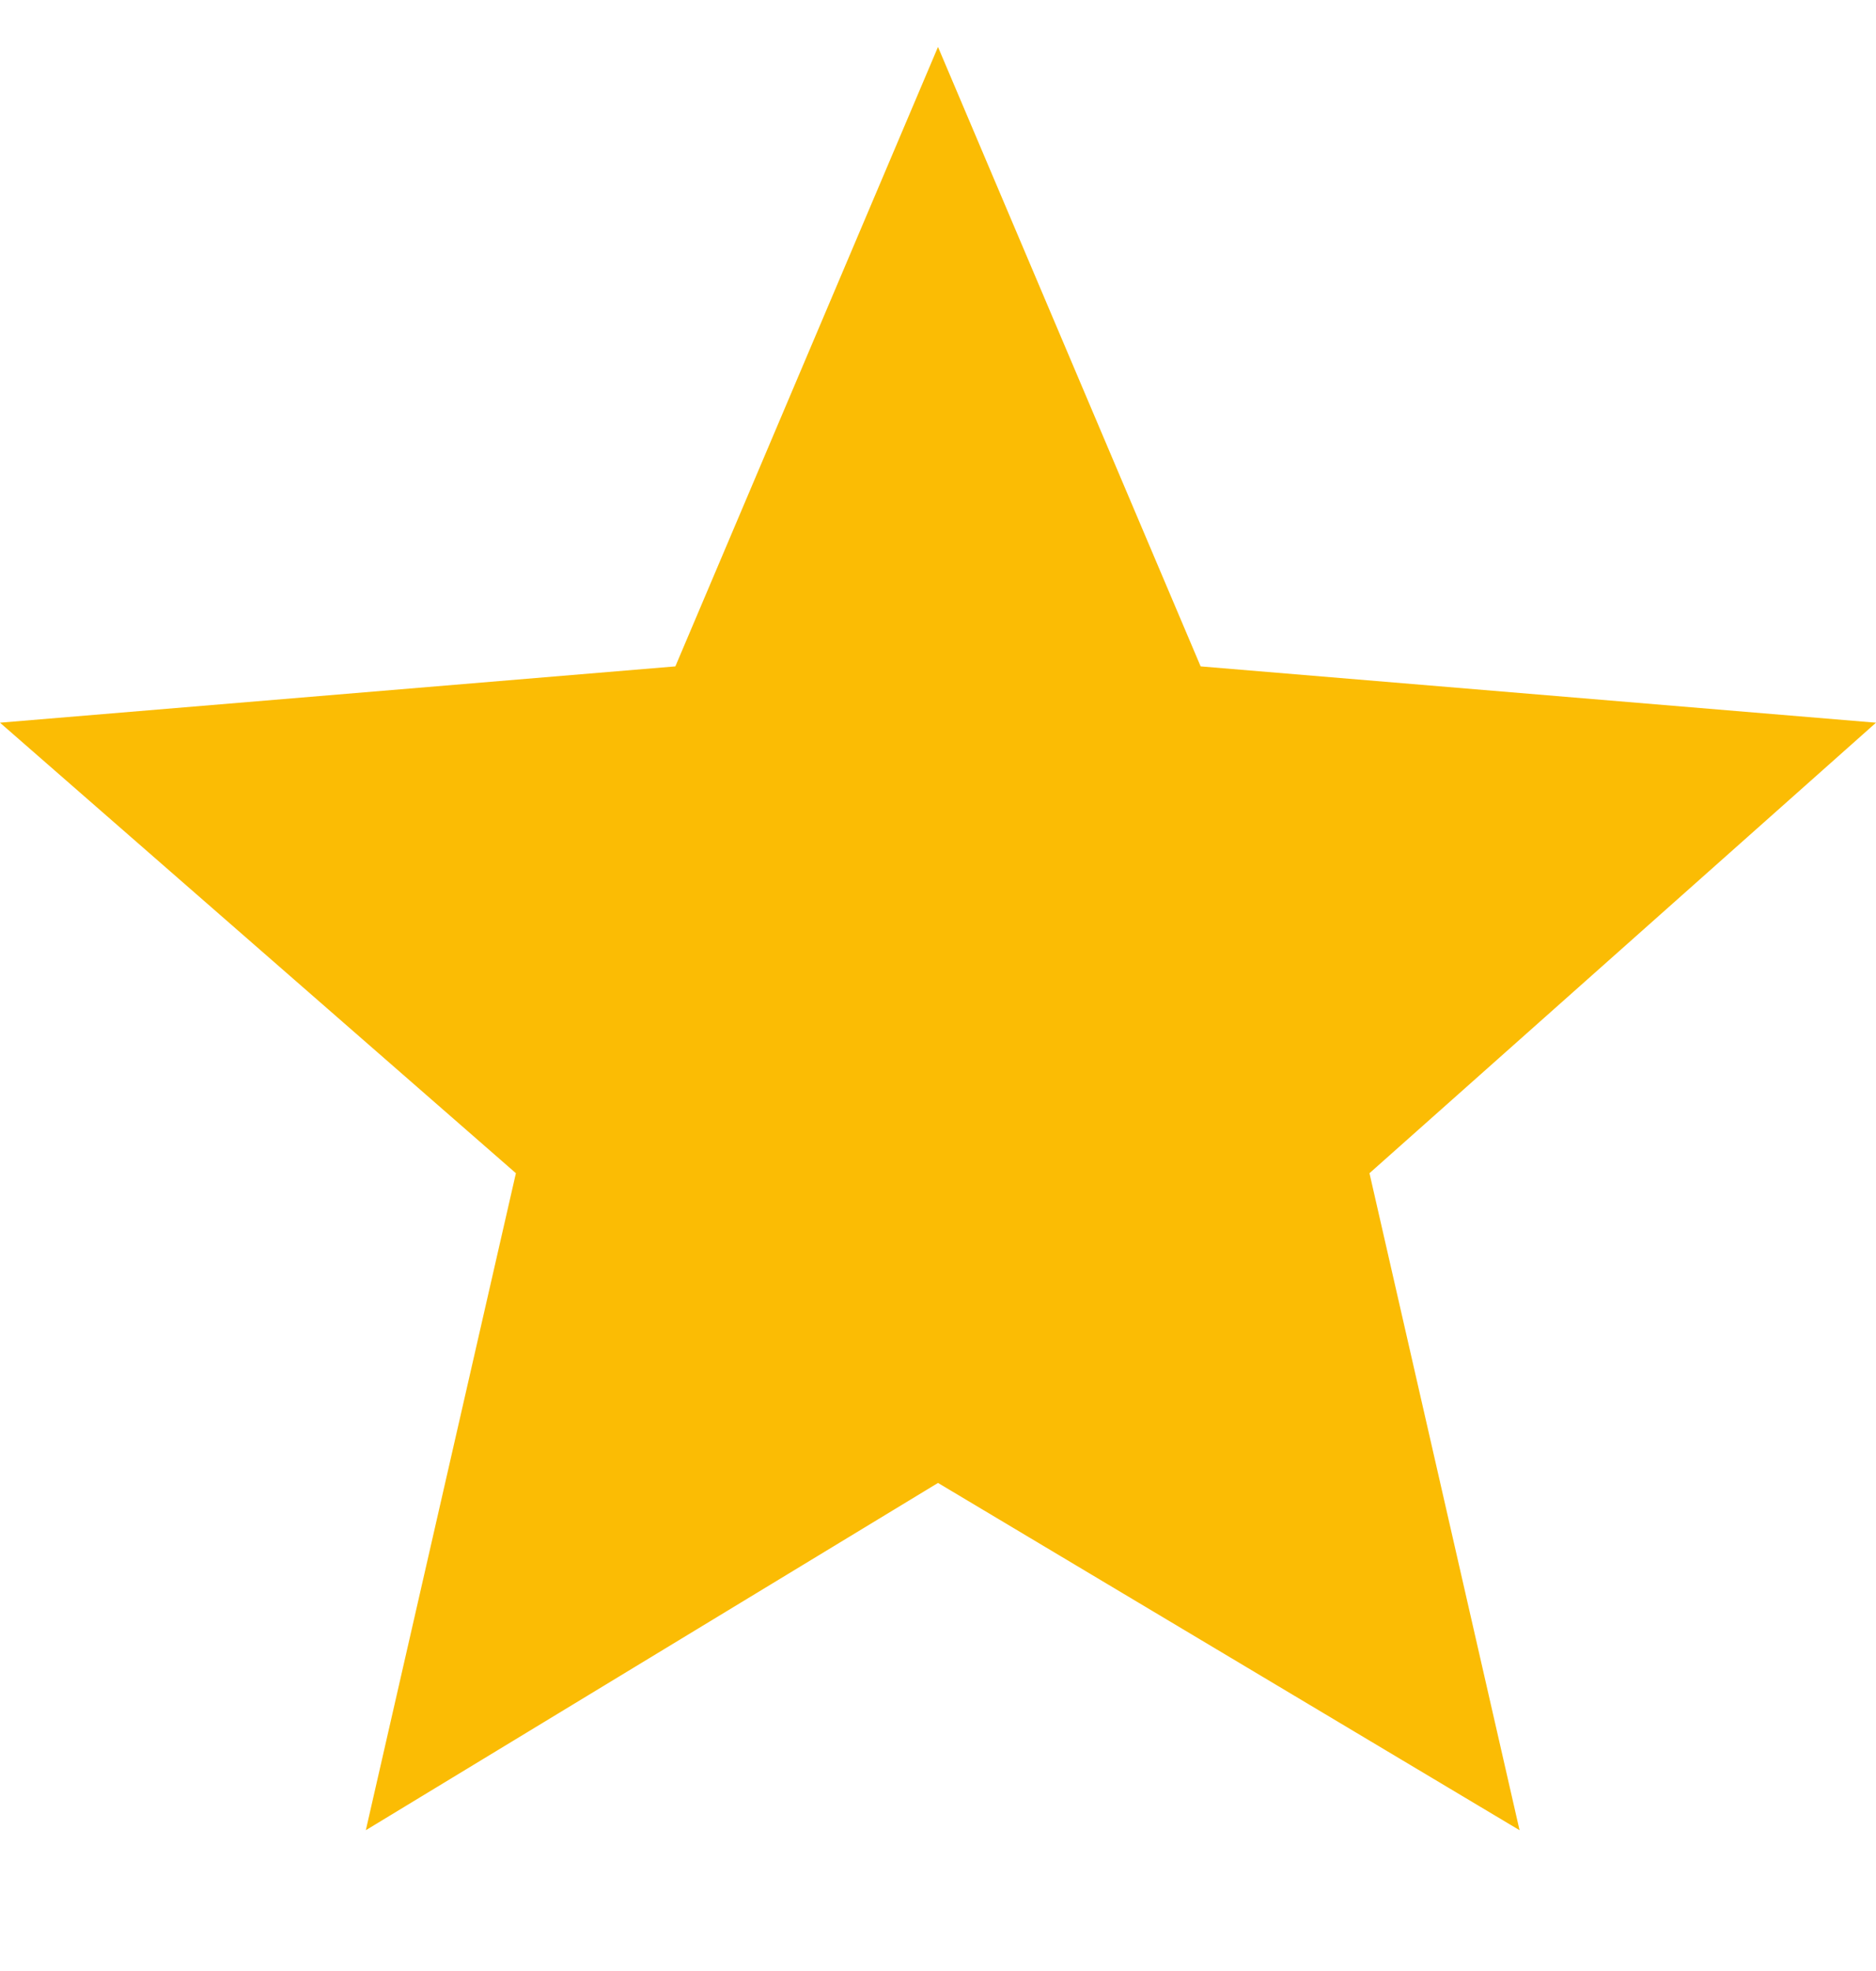 <?xml version="1.0" encoding="utf-8"?>
<!-- Generator: Adobe Illustrator 20.0.0, SVG Export Plug-In . SVG Version: 6.00 Build 0)  -->
<svg xmlns:sketch="http://www.bohemiancoding.com/sketch/ns" xmlns:xlink="http://www.w3.org/1999/xlink" version="1.1"
	 id="Ebene_1" xmlns="http://www.w3.org/2000/svg" x="0px" y="0px" viewBox="0 0 20 21"
	 style="enable-background:new 0 0 20 21;" xml:space="preserve">
<style type="text/css">
	.st0{fill:#fbbc04;}
</style>
<title></title>
<desc></desc>
<g id="Page-1">
	<g id="Core" transform="translate(-296, -422)">
		<g id="star" transform="translate(296, 422.5)">
			<path id="Shape" class="st0" d="M10,15.3l6.2,3.7l-1.6-7L20,7.2l-7.2-0.6L10,0L7.2,6.6L0,7.2L5.5,12l-1.6,7L10,15.3z"/>
		</g>
	</g>
</g>
</svg>
